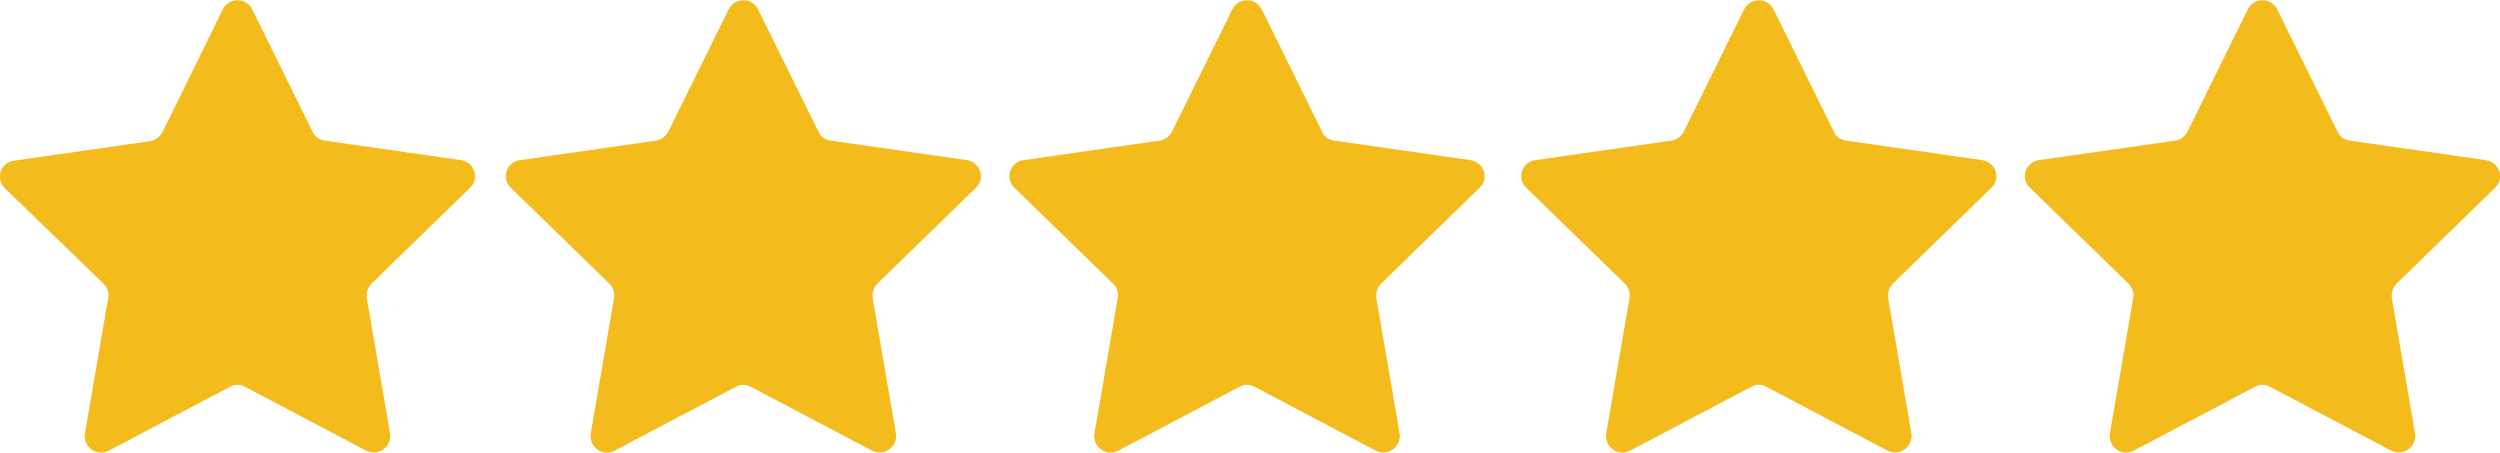 <?xml version="1.0" encoding="utf-8"?>
<svg xmlns="http://www.w3.org/2000/svg" viewBox="0 0 462.1 83.7">
  <path d="m46.6 1.7 11.2 22.7c.4.9 1.3 1.5 2.3 1.6l25.1 3.6c2.5.4 3.5 3.4 1.7 5.1L68.7 52.4c-.7.7-1 1.7-.9 2.7l4.3 25c.4 2.5-2.2 4.3-4.4 3.2L45.3 71.5c-.9-.5-1.9-.5-2.8 0L20.1 83.3c-2.2 1.2-4.8-.7-4.4-3.2l4.3-25c.2-1-.2-2-.9-2.7L.9 34.8C-.9 33.1.1 30 2.6 29.7l25.1-3.6c1-.1 1.8-.8 2.3-1.6L41.2 1.7c1.1-2.2 4.3-2.2 5.4 0zm93.5 0 11.2 22.7c.4.9 1.3 1.5 2.3 1.6l25.1 3.6c2.5.4 3.5 3.4 1.7 5.1l-18.2 17.7c-.7.7-1 1.7-.9 2.7l4.3 25c.4 2.5-2.2 4.3-4.4 3.2l-22.4-11.8c-.9-.5-1.9-.5-2.8 0l-22.4 11.8c-2.2 1.2-4.8-.7-4.4-3.2l4.3-25c.2-1-.2-2-.9-2.7L94.4 34.7c-1.8-1.7-.8-4.8 1.7-5.1l25.1-3.6c1-.1 1.8-.8 2.3-1.6l11.2-22.7c1.1-2.2 4.3-2.2 5.4 0zm93.1 0 11.2 22.7c.4.9 1.3 1.5 2.3 1.6l25.1 3.6c2.5.4 3.5 3.4 1.7 5.1l-18.2 17.7c-.7.7-1 1.7-.9 2.7l4.3 25c.4 2.5-2.2 4.3-4.4 3.2l-22.4-11.8c-.9-.5-1.9-.5-2.8 0l-22.4 11.8c-2.2 1.2-4.8-.7-4.4-3.2l4.3-25c.2-1-.2-2-.9-2.7l-18.2-17.7c-1.8-1.7-.8-4.8 1.7-5.1l25.1-3.6c1-.1 1.8-.8 2.3-1.6l11.2-22.7c1.1-2.2 4.3-2.2 5.4 0zm94.6 0L339 24.4c.4.9 1.3 1.5 2.3 1.6l25.1 3.6c2.5.4 3.5 3.4 1.7 5.1l-18.2 17.7c-.7.7-1 1.7-.9 2.7l4.3 25c.4 2.5-2.2 4.3-4.4 3.2l-22.4-11.8c-.9-.5-1.9-.5-2.8 0l-22.4 11.8c-2.2 1.2-4.8-.7-4.4-3.2l4.3-25c.2-1-.2-2-.9-2.7l-18.2-17.7c-1.8-1.7-.8-4.8 1.7-5.1l25.1-3.6c1-.1 1.8-.8 2.3-1.6l11.2-22.7c1.1-2.2 4.3-2.2 5.4 0zm93.1 0 11.2 22.7c.4.9 1.3 1.5 2.3 1.6l25.1 3.6c2.5.4 3.5 3.4 1.7 5.1L443 52.4c-.7.7-1 1.7-.9 2.7l4.3 25c.4 2.5-2.2 4.3-4.4 3.2l-22.4-11.8c-.9-.5-1.9-.5-2.8 0l-22.4 11.8c-2.2 1.2-4.8-.7-4.4-3.2l4.3-25c.2-1-.2-2-.9-2.7l-18.2-17.7c-1.8-1.7-.8-4.8 1.7-5.1L402 26c1-.1 1.8-.8 2.3-1.6l11.2-22.7c1.1-2.2 4.3-2.2 5.4 0z" style="fill:#f3bb1b;stroke-width:0"/>
</svg>